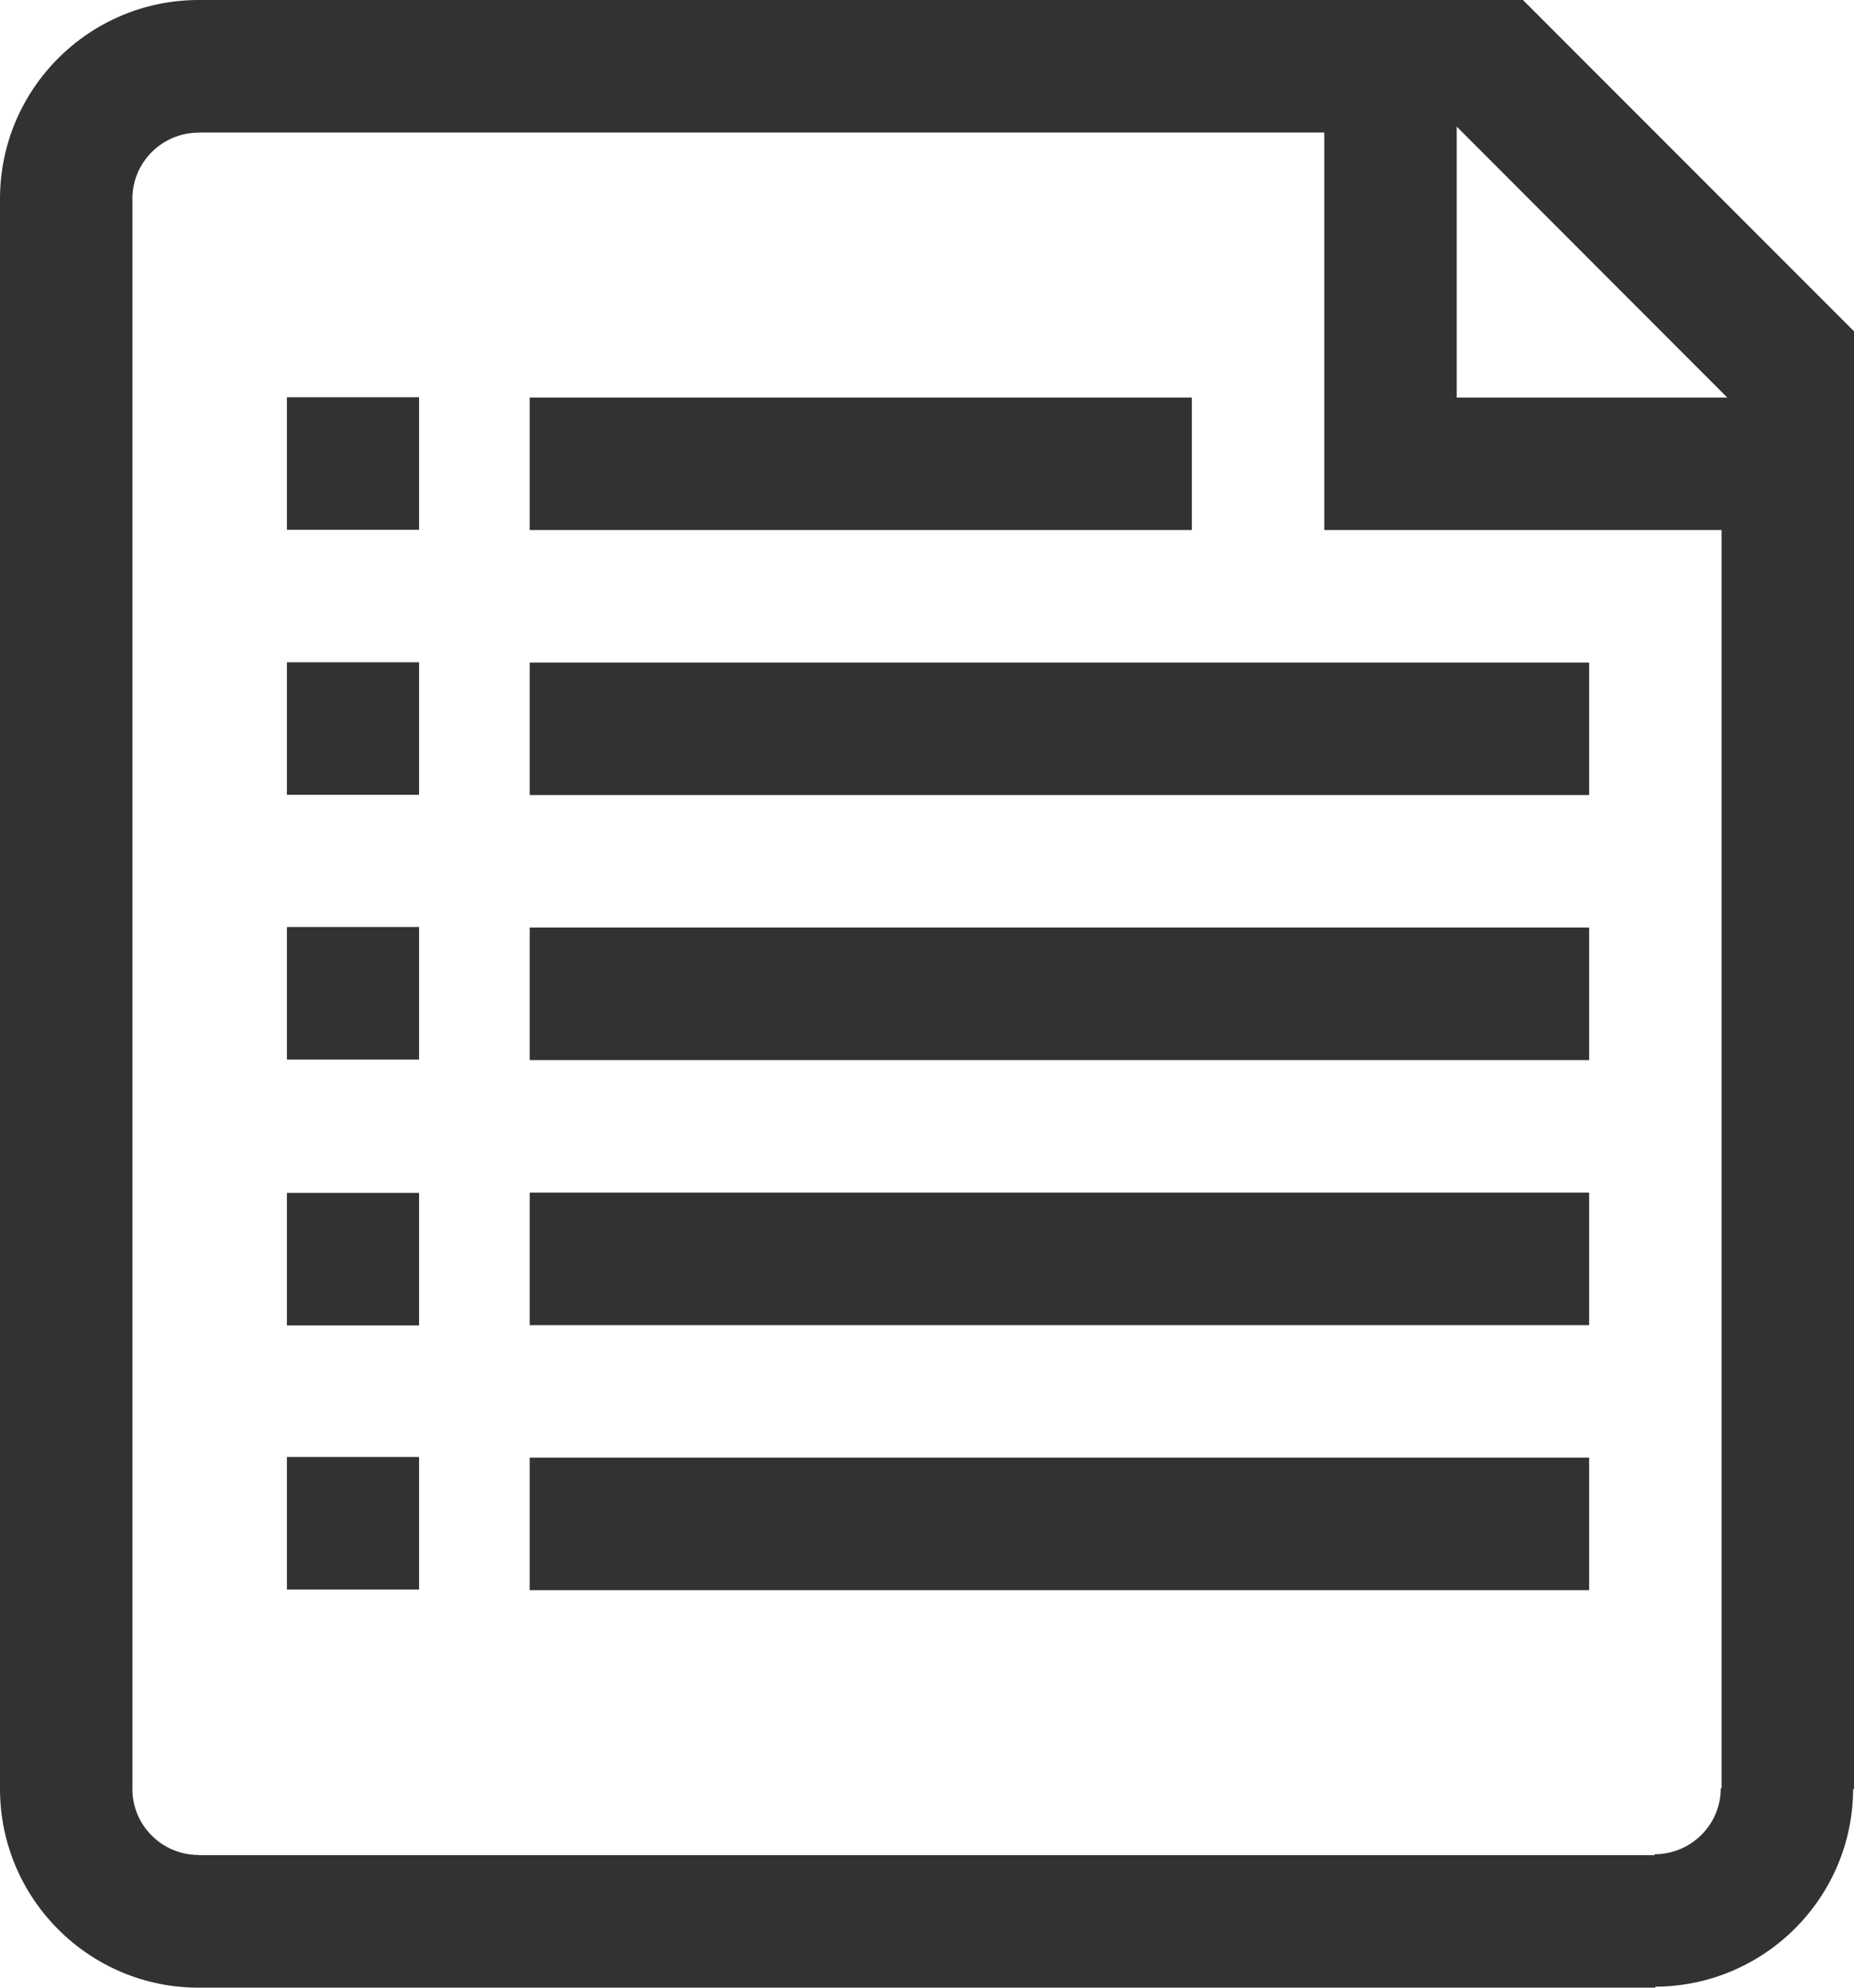 <?xml version="1.0" encoding="utf-8"?>
<!-- Generator: Adobe Illustrator 16.0.0, SVG Export Plug-In . SVG Version: 6.00 Build 0)  -->
<!DOCTYPE svg PUBLIC "-//W3C//DTD SVG 1.1//EN" "http://www.w3.org/Graphics/SVG/1.1/DTD/svg11.dtd">
<svg version="1.1" id="Ebene_1" xmlns="http://www.w3.org/2000/svg" xmlns:xlink="http://www.w3.org/1999/xlink" x="0px" y="0px"
	 width="28px" height="30px" viewBox="0 0 28 30" enable-background="new 0 0 28 30" xml:space="preserve">
<g>
	<rect x="8" y="18" fill="#323232" width="16" height="2"/>
	<rect x="8" y="14" fill="#323232" width="16" height="2"/>
	<rect x="8" y="10" fill="#323232" width="16" height="2"/>
	<rect x="8" y="6" fill="#323232" width="10" height="2"/>
	<rect x="4.333" y="18.004" fill="#323232" width="1.996" height="2"/>
	<rect x="4.333" y="13.992" fill="#323232" width="1.996" height="2"/>
	<rect x="4.333" y="9.996" fill="#323232" width="1.996" height="2"/>
	<rect x="8" y="22" fill="#323232" width="16" height="2"/>
	<rect x="4.333" y="21.99" fill="#323232" width="1.996" height="2"/>
	<rect x="4.333" y="5.996" fill="#323232" width="1.996" height="2"/>
	<path fill="#323232" d="M23,0H3C1.346,0,0,1.344,0,3v24c0,1.656,1.346,3,3,3h22v-0.015c1.646-0.007,2.982-1.34,2.987-2.985H28V5
		L23,0z M22,1.911L26.086,6H22V1.911z M26,26.99h-0.012c0,0.551-0.449,0.996-1,0.996V28H3v-0.003c-0.551,0-1.001-0.445-1.001-0.997
		H2V3H1.999c0-0.551,0.45-0.998,1.001-0.998V2h17v6h6V26.99z"/>
</g>
</svg>
